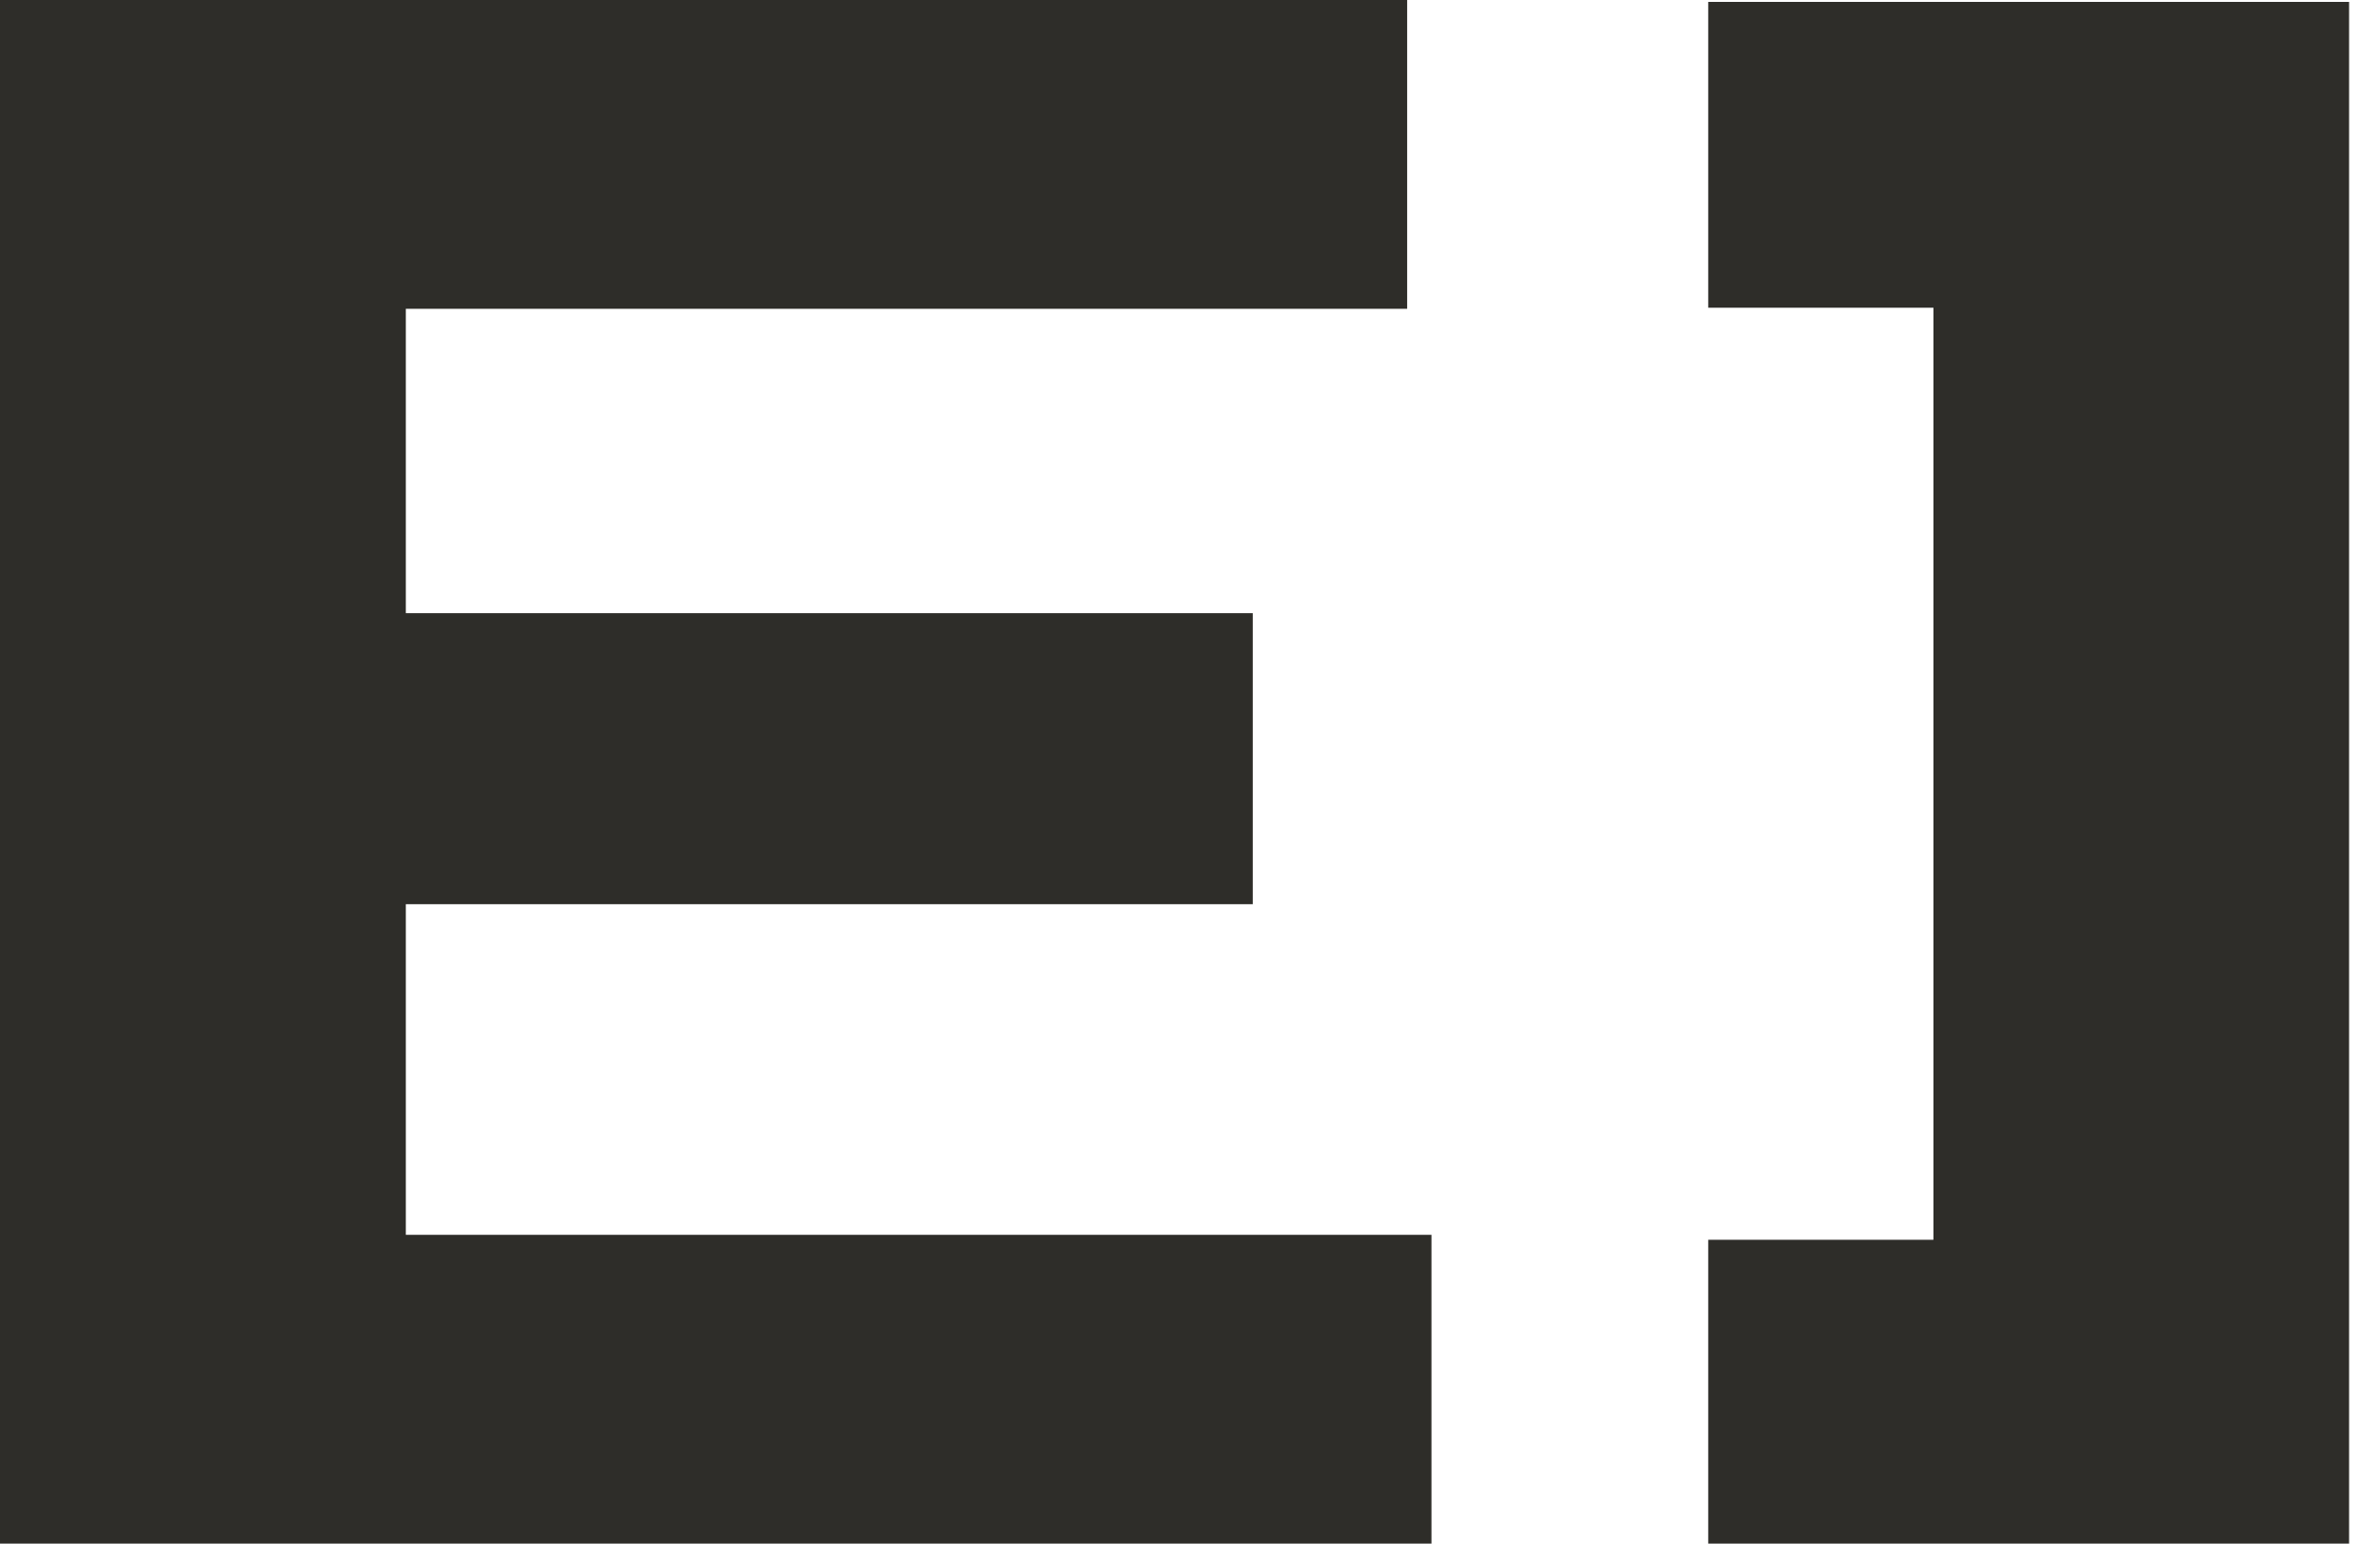 <?xml version="1.0" encoding="UTF-8"?> <svg xmlns="http://www.w3.org/2000/svg" width="74" height="48" viewBox="0 0 74 48" fill="none"><path d="M73.039 0.059V48H53.113V38.551H60.115V9.568H53.113V0.059H73.039Z" fill="#2E2D29"></path><path d="M12.618 19.067H38.951V28.117H12.618V38.398H44.508V48H0V0H43.752V9.602H12.618V19.067Z" fill="#2E2D29"></path></svg> 